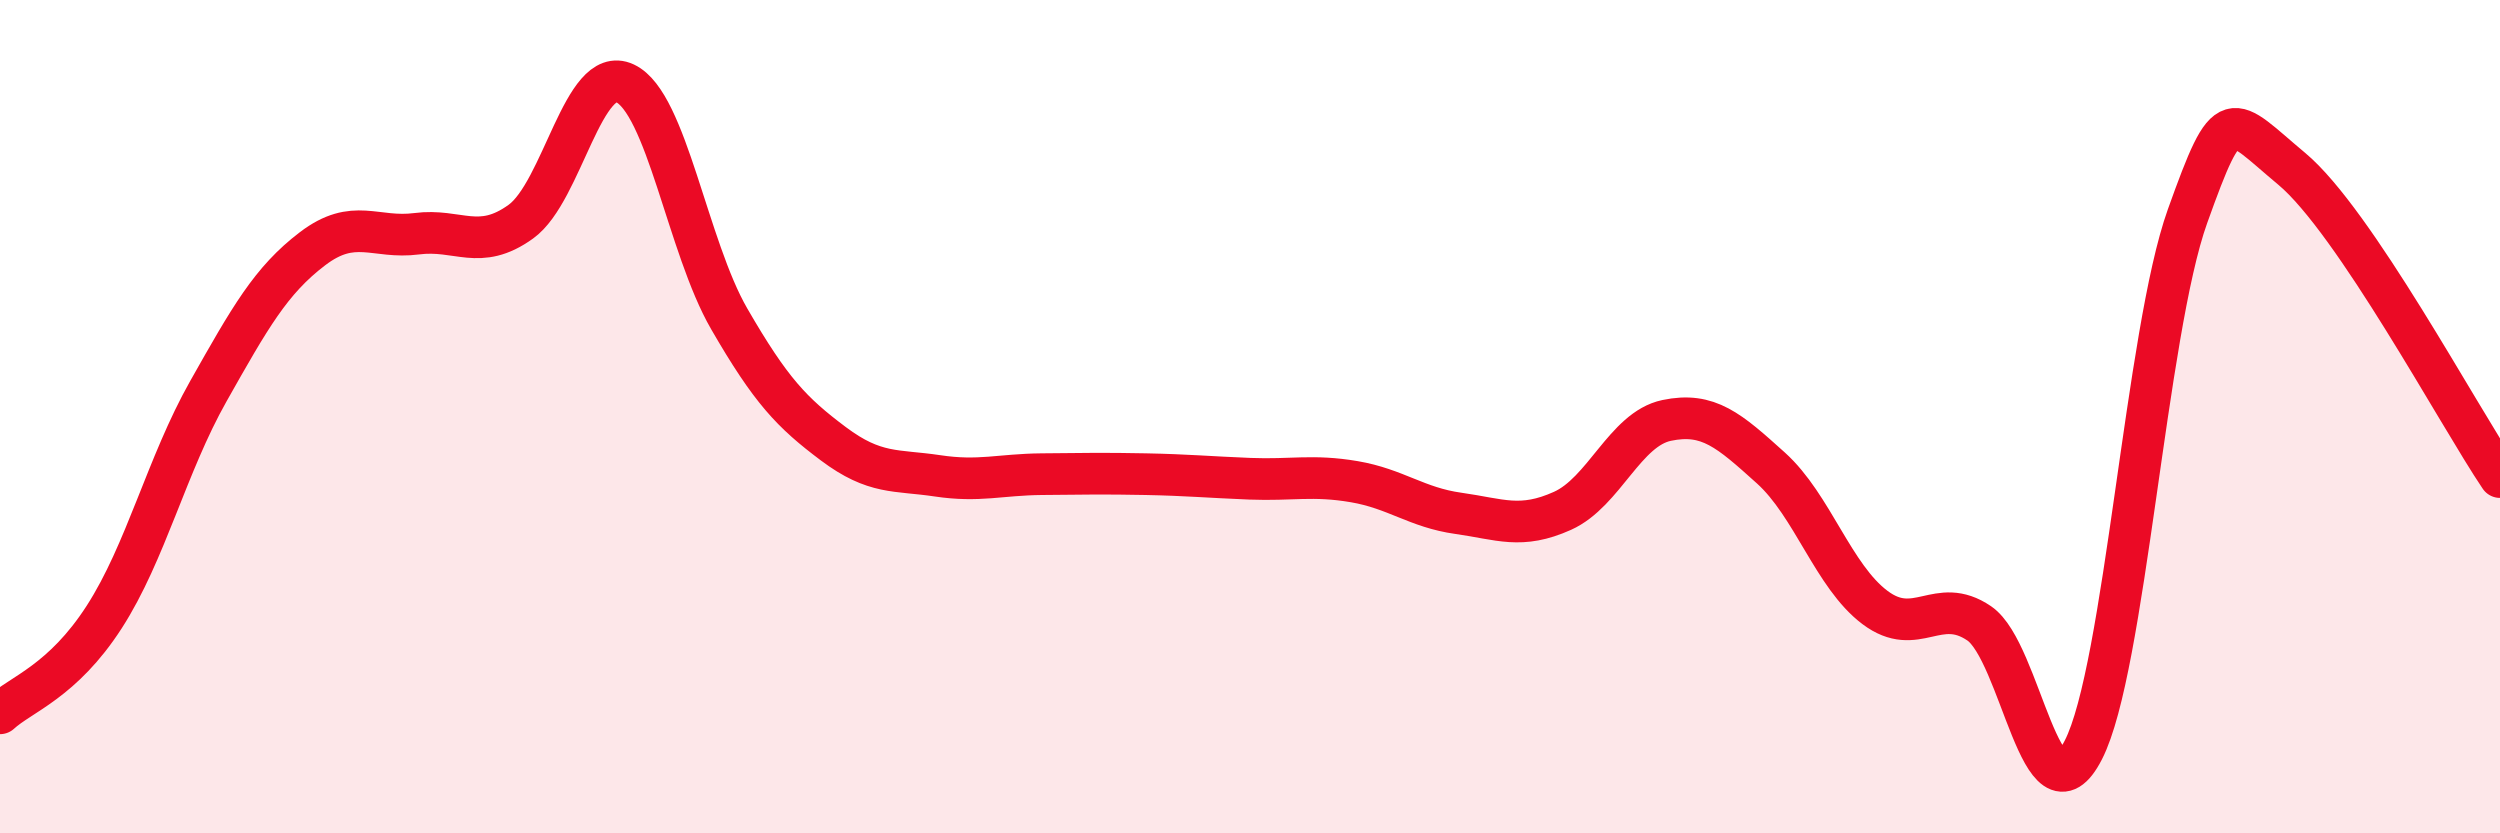
    <svg width="60" height="20" viewBox="0 0 60 20" xmlns="http://www.w3.org/2000/svg">
      <path
        d="M 0,17.12 C 0.5,16.66 1.5,16.36 2.5,14.81 C 3.5,13.26 4,11.16 5,9.39 C 6,7.62 6.5,6.73 7.5,5.97 C 8.5,5.21 9,5.74 10,5.61 C 11,5.48 11.5,6.04 12.5,5.32 C 13.5,4.6 14,1.53 15,2 C 16,2.47 16.5,5.92 17.5,7.65 C 18.5,9.38 19,9.9 20,10.65 C 21,11.4 21.5,11.27 22.5,11.42 C 23.5,11.57 24,11.39 25,11.38 C 26,11.37 26.5,11.36 27.5,11.38 C 28.5,11.4 29,11.45 30,11.49 C 31,11.53 31.5,11.39 32.5,11.56 C 33.5,11.73 34,12.18 35,12.32 C 36,12.46 36.5,12.71 37.5,12.26 C 38.5,11.81 39,10.3 40,10.09 C 41,9.88 41.5,10.33 42.5,11.23 C 43.5,12.13 44,13.83 45,14.58 C 46,15.33 46.5,14.28 47.5,14.96 C 48.5,15.64 49,19.95 50,18 C 51,16.05 51.5,7.98 52.5,5.19 C 53.5,2.4 53.5,2.8 55,4.05 C 56.5,5.3 59,9.97 60,11.45L60 20L0 20Z"
        fill="#EB0A25"
        opacity="0.1"
        stroke-linecap="round"
        stroke-linejoin="round"
      />
      <path
        d="M 0,17.12 C 0.5,16.66 1.5,16.36 2.5,14.81 C 3.5,13.26 4,11.16 5,9.39 C 6,7.62 6.5,6.73 7.5,5.97 C 8.5,5.21 9,5.74 10,5.61 C 11,5.48 11.5,6.04 12.5,5.32 C 13.5,4.6 14,1.53 15,2 C 16,2.47 16.5,5.92 17.5,7.65 C 18.5,9.38 19,9.9 20,10.65 C 21,11.4 21.5,11.27 22.5,11.42 C 23.5,11.57 24,11.39 25,11.38 C 26,11.37 26.5,11.36 27.5,11.38 C 28.5,11.4 29,11.45 30,11.49 C 31,11.53 31.5,11.39 32.5,11.56 C 33.5,11.73 34,12.18 35,12.32 C 36,12.46 36.5,12.71 37.5,12.26 C 38.5,11.81 39,10.3 40,10.09 C 41,9.88 41.5,10.33 42.5,11.23 C 43.5,12.13 44,13.83 45,14.58 C 46,15.33 46.5,14.28 47.5,14.96 C 48.5,15.64 49,19.95 50,18 C 51,16.05 51.5,7.98 52.5,5.19 C 53.5,2.4 53.5,2.8 55,4.05 C 56.5,5.3 59,9.97 60,11.45"
        stroke="#EB0A25"
        stroke-width="1"
        fill="none"
        stroke-linecap="round"
        stroke-linejoin="round"
      />
    </svg>
  
